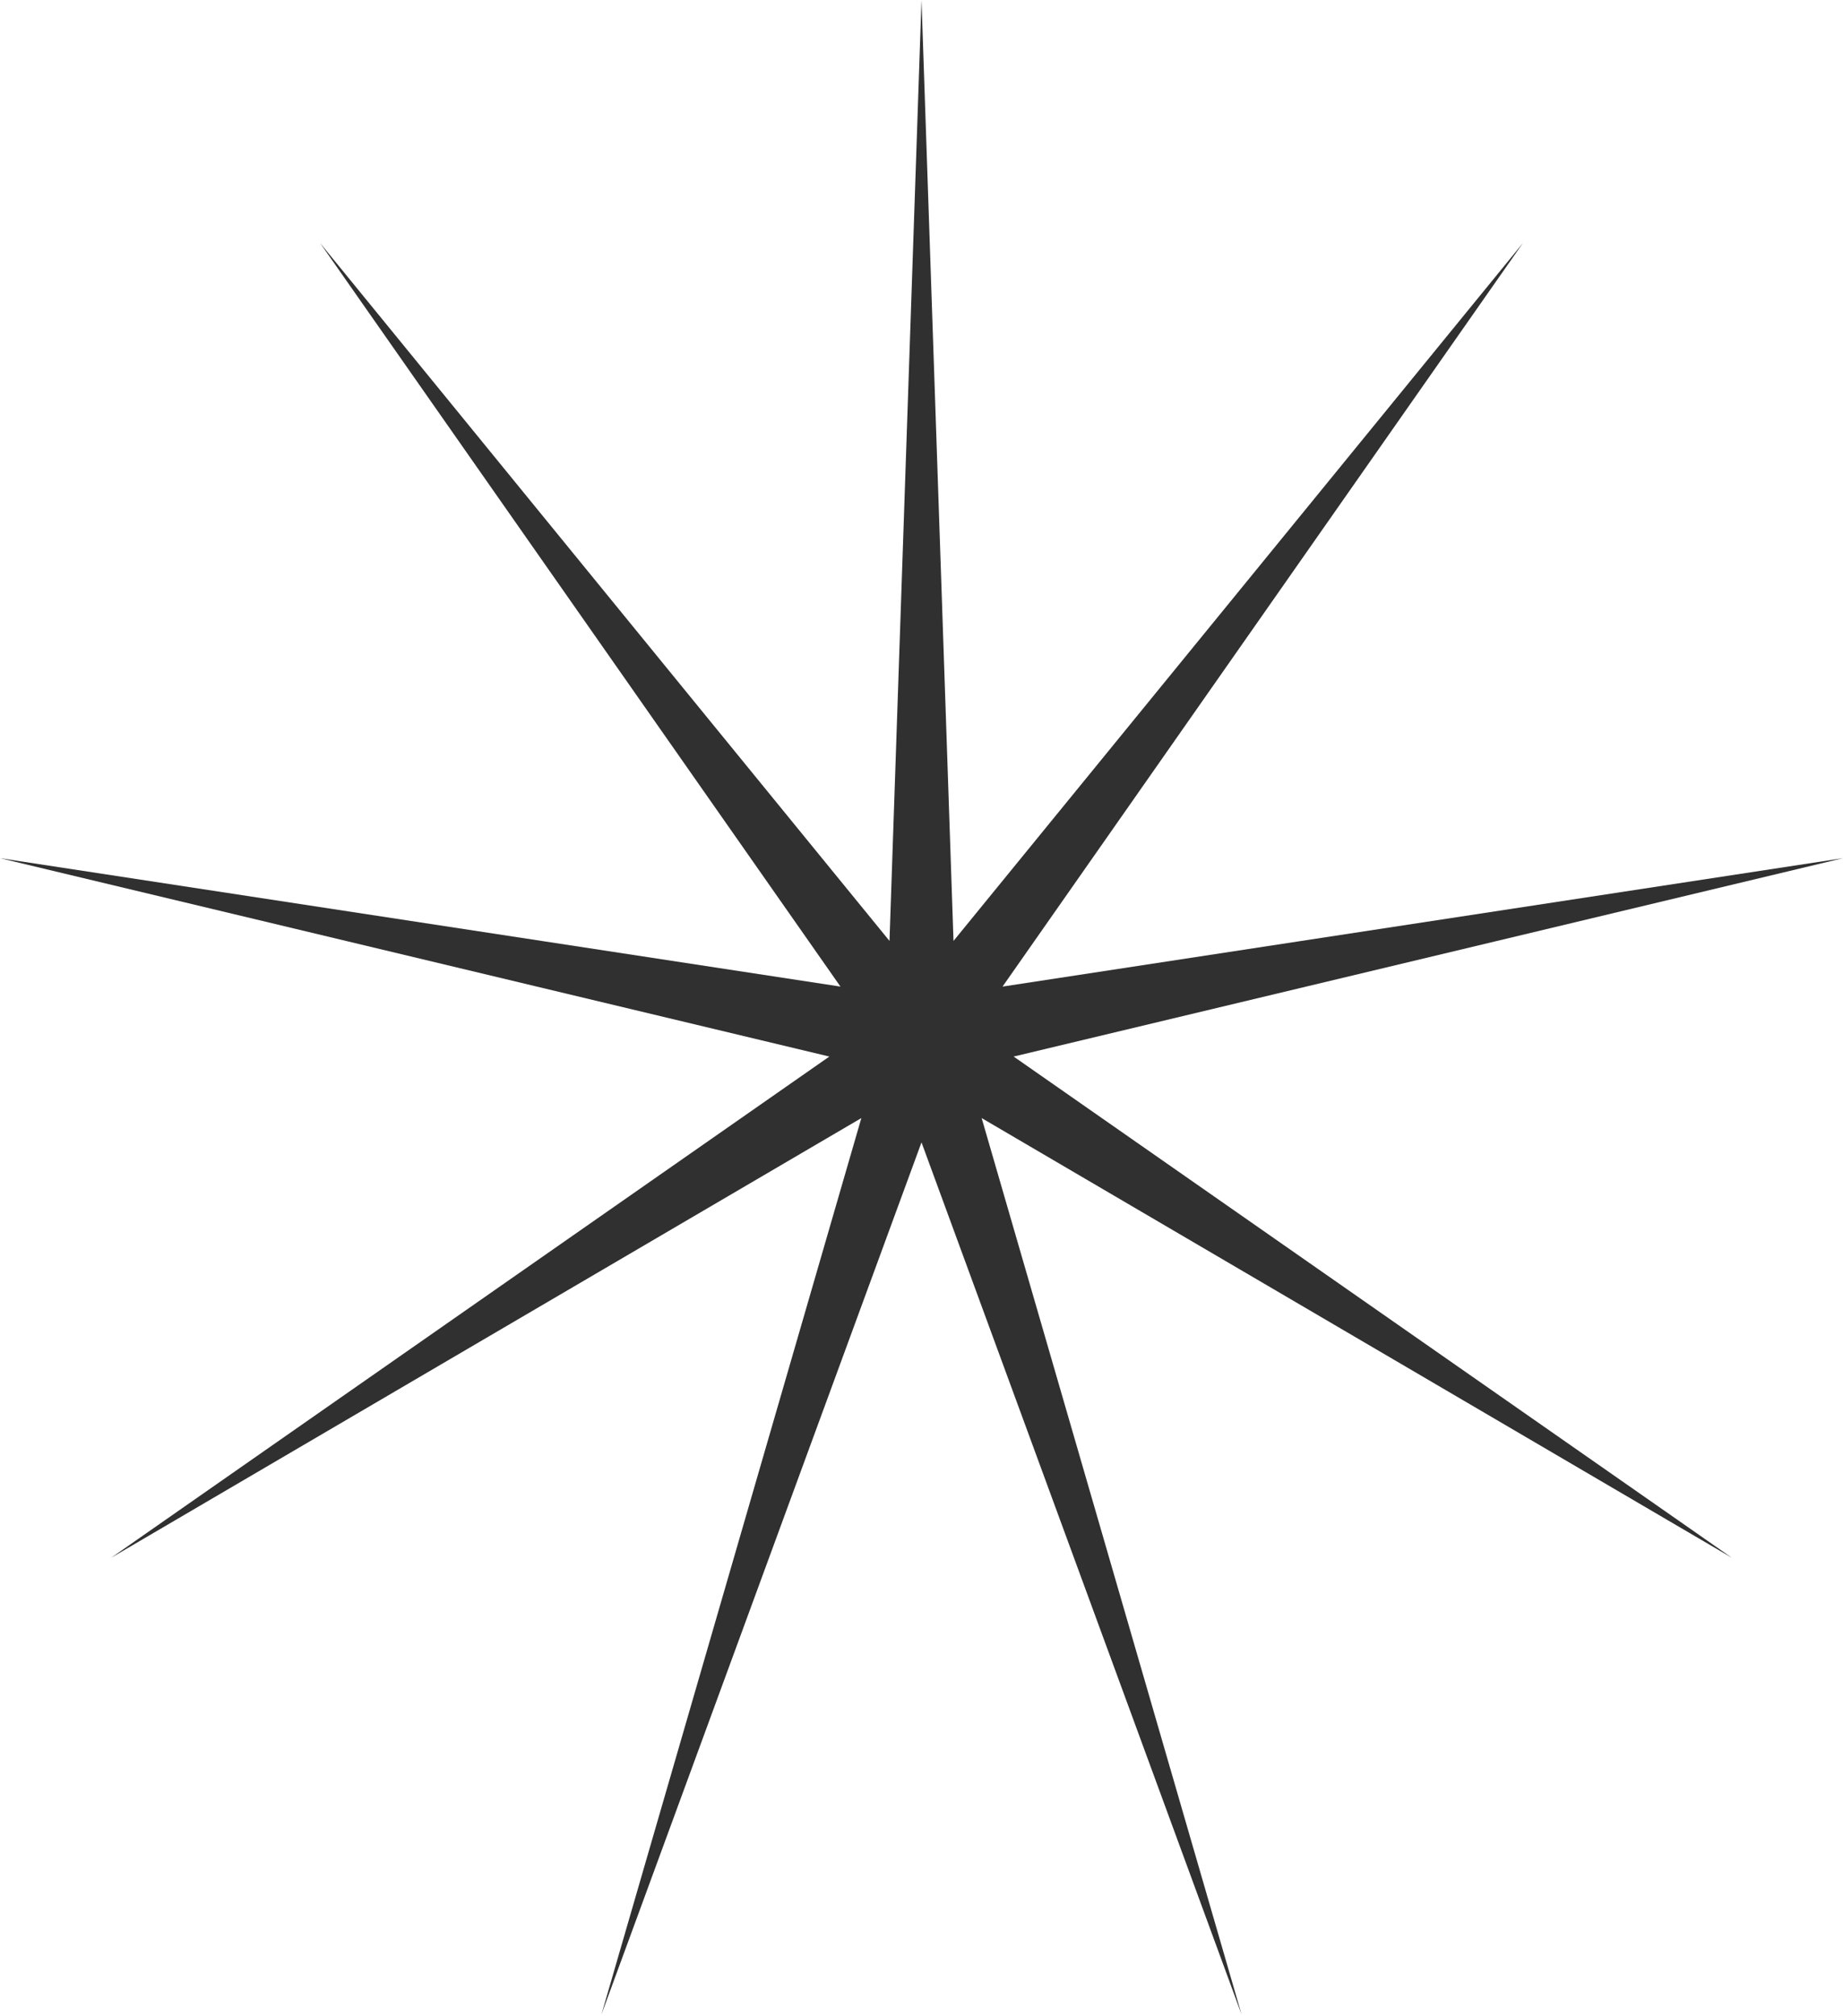 <?xml version="1.0" encoding="UTF-8"?> <svg xmlns="http://www.w3.org/2000/svg" width="288" height="315" viewBox="0 0 288 315" fill="none"> <path d="M144 0L149.001 147L237.99 37.959L156.663 154.134L288.001 134.073L158.4 165.064L270.632 243.37L153.399 174.675L194.011 314.708L144 178.471L93.989 314.708L134.601 174.675L17.368 243.37L129.6 165.064L-0.001 134.073L131.337 154.134L50.01 37.959L138.999 147L144 0Z" fill="#303030"></path> </svg> 